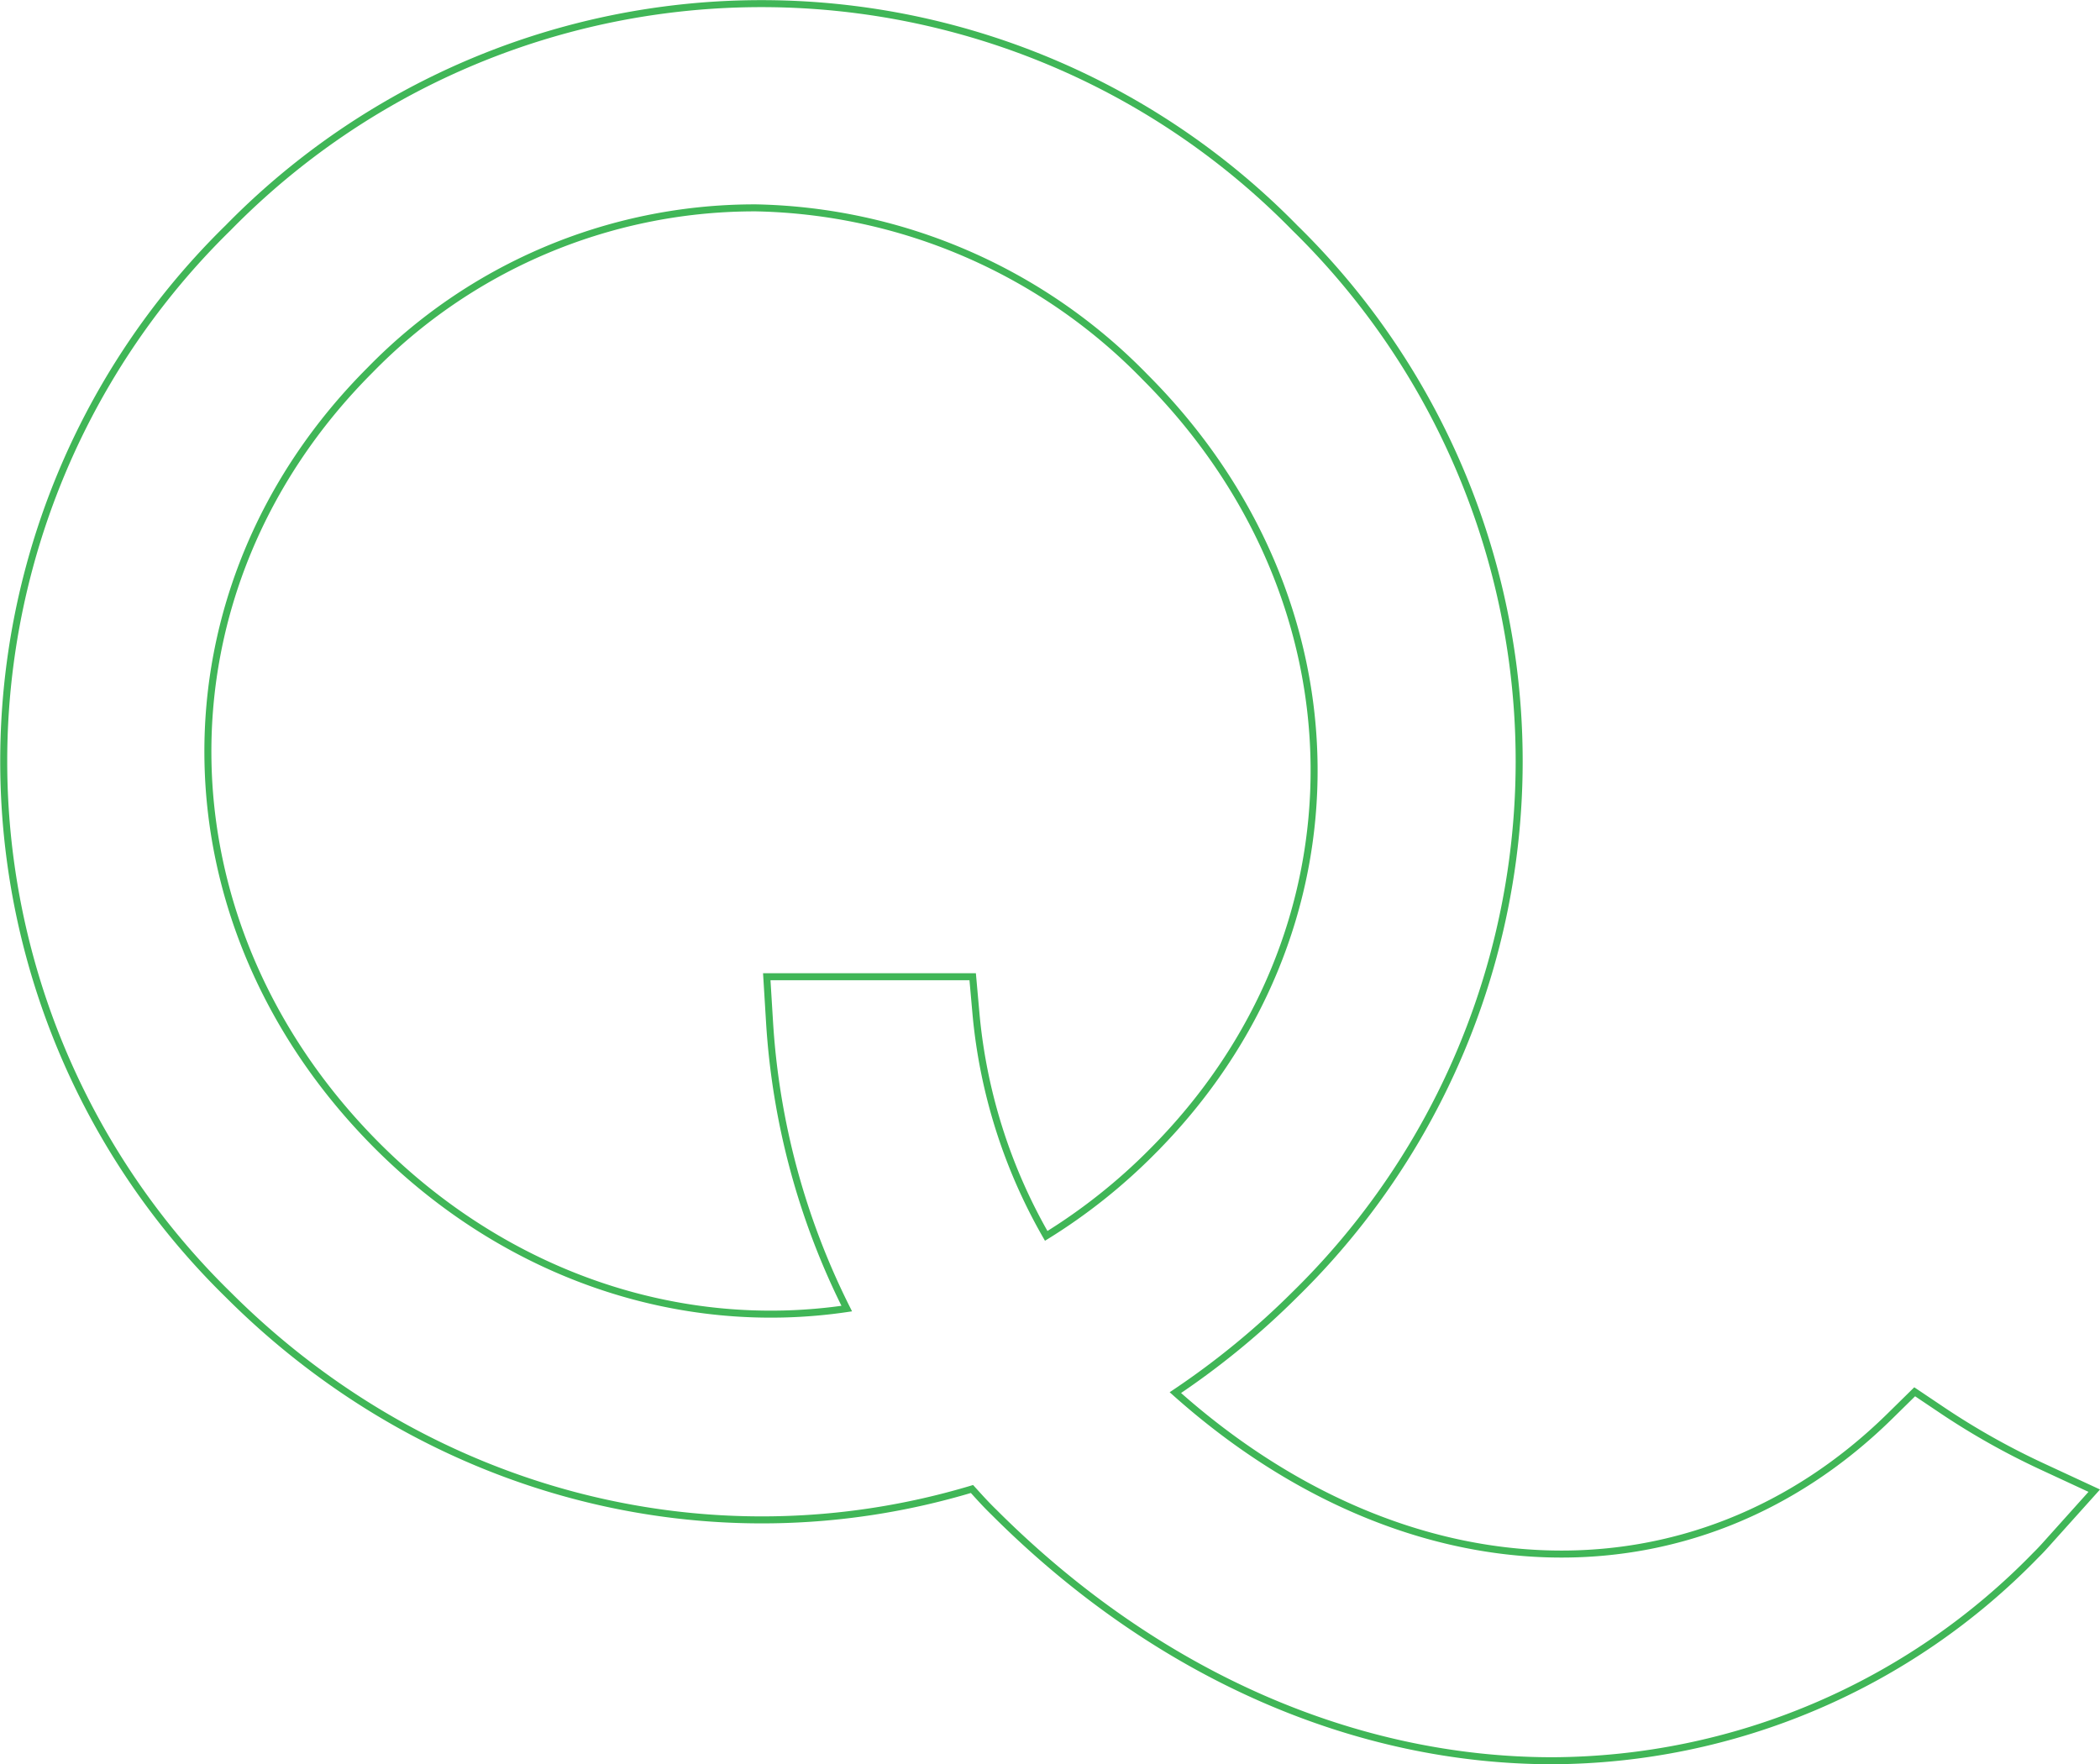 <svg xmlns="http://www.w3.org/2000/svg" viewBox="0 0 149.92 125.94"><defs><style>.cls-1{fill:none;stroke:#40b657;stroke-miterlimit:10;stroke-width:0.5px;}</style></defs><title>Asset 2</title><g id="Layer_2" data-name="Layer 2"><g id="Layer_1-2" data-name="Layer 1"><path class="cls-1" d="M145.76,104.68a52.45,52.45,0,0,1-7-3.93l-2.07-1.39-1.78,1.75c-14,13.74-34.54,13-51-1.69a57.09,57.09,0,0,0,8.53-7,53.27,53.27,0,0,0,0-76.15,53.29,53.29,0,0,0-76.16,0,53.27,53.27,0,0,0,0,76.15c14.26,14.26,34.43,19.48,53.11,13.88.51.56,1,1.11,1.57,1.66,11.79,11.79,26,17.74,39.87,17.74A48.39,48.39,0,0,0,145.36,111c.38-.37.72-.76,1.07-1.15l3.08-3.43ZM54.94,73a52.73,52.73,0,0,0,5.51,20.42c-12,1.77-24.31-2.41-33.53-11.63C11,65.83,10.8,42.05,26.42,26.42a38.36,38.36,0,0,1,27.2-11.58H54A39.84,39.84,0,0,1,81.74,26.91c15.91,15.91,16.12,39.69.5,55.32a41,41,0,0,1-7.55,6,38.9,38.9,0,0,1-5-15.7l-.25-2.8H54.74Z"/></g></g></svg>